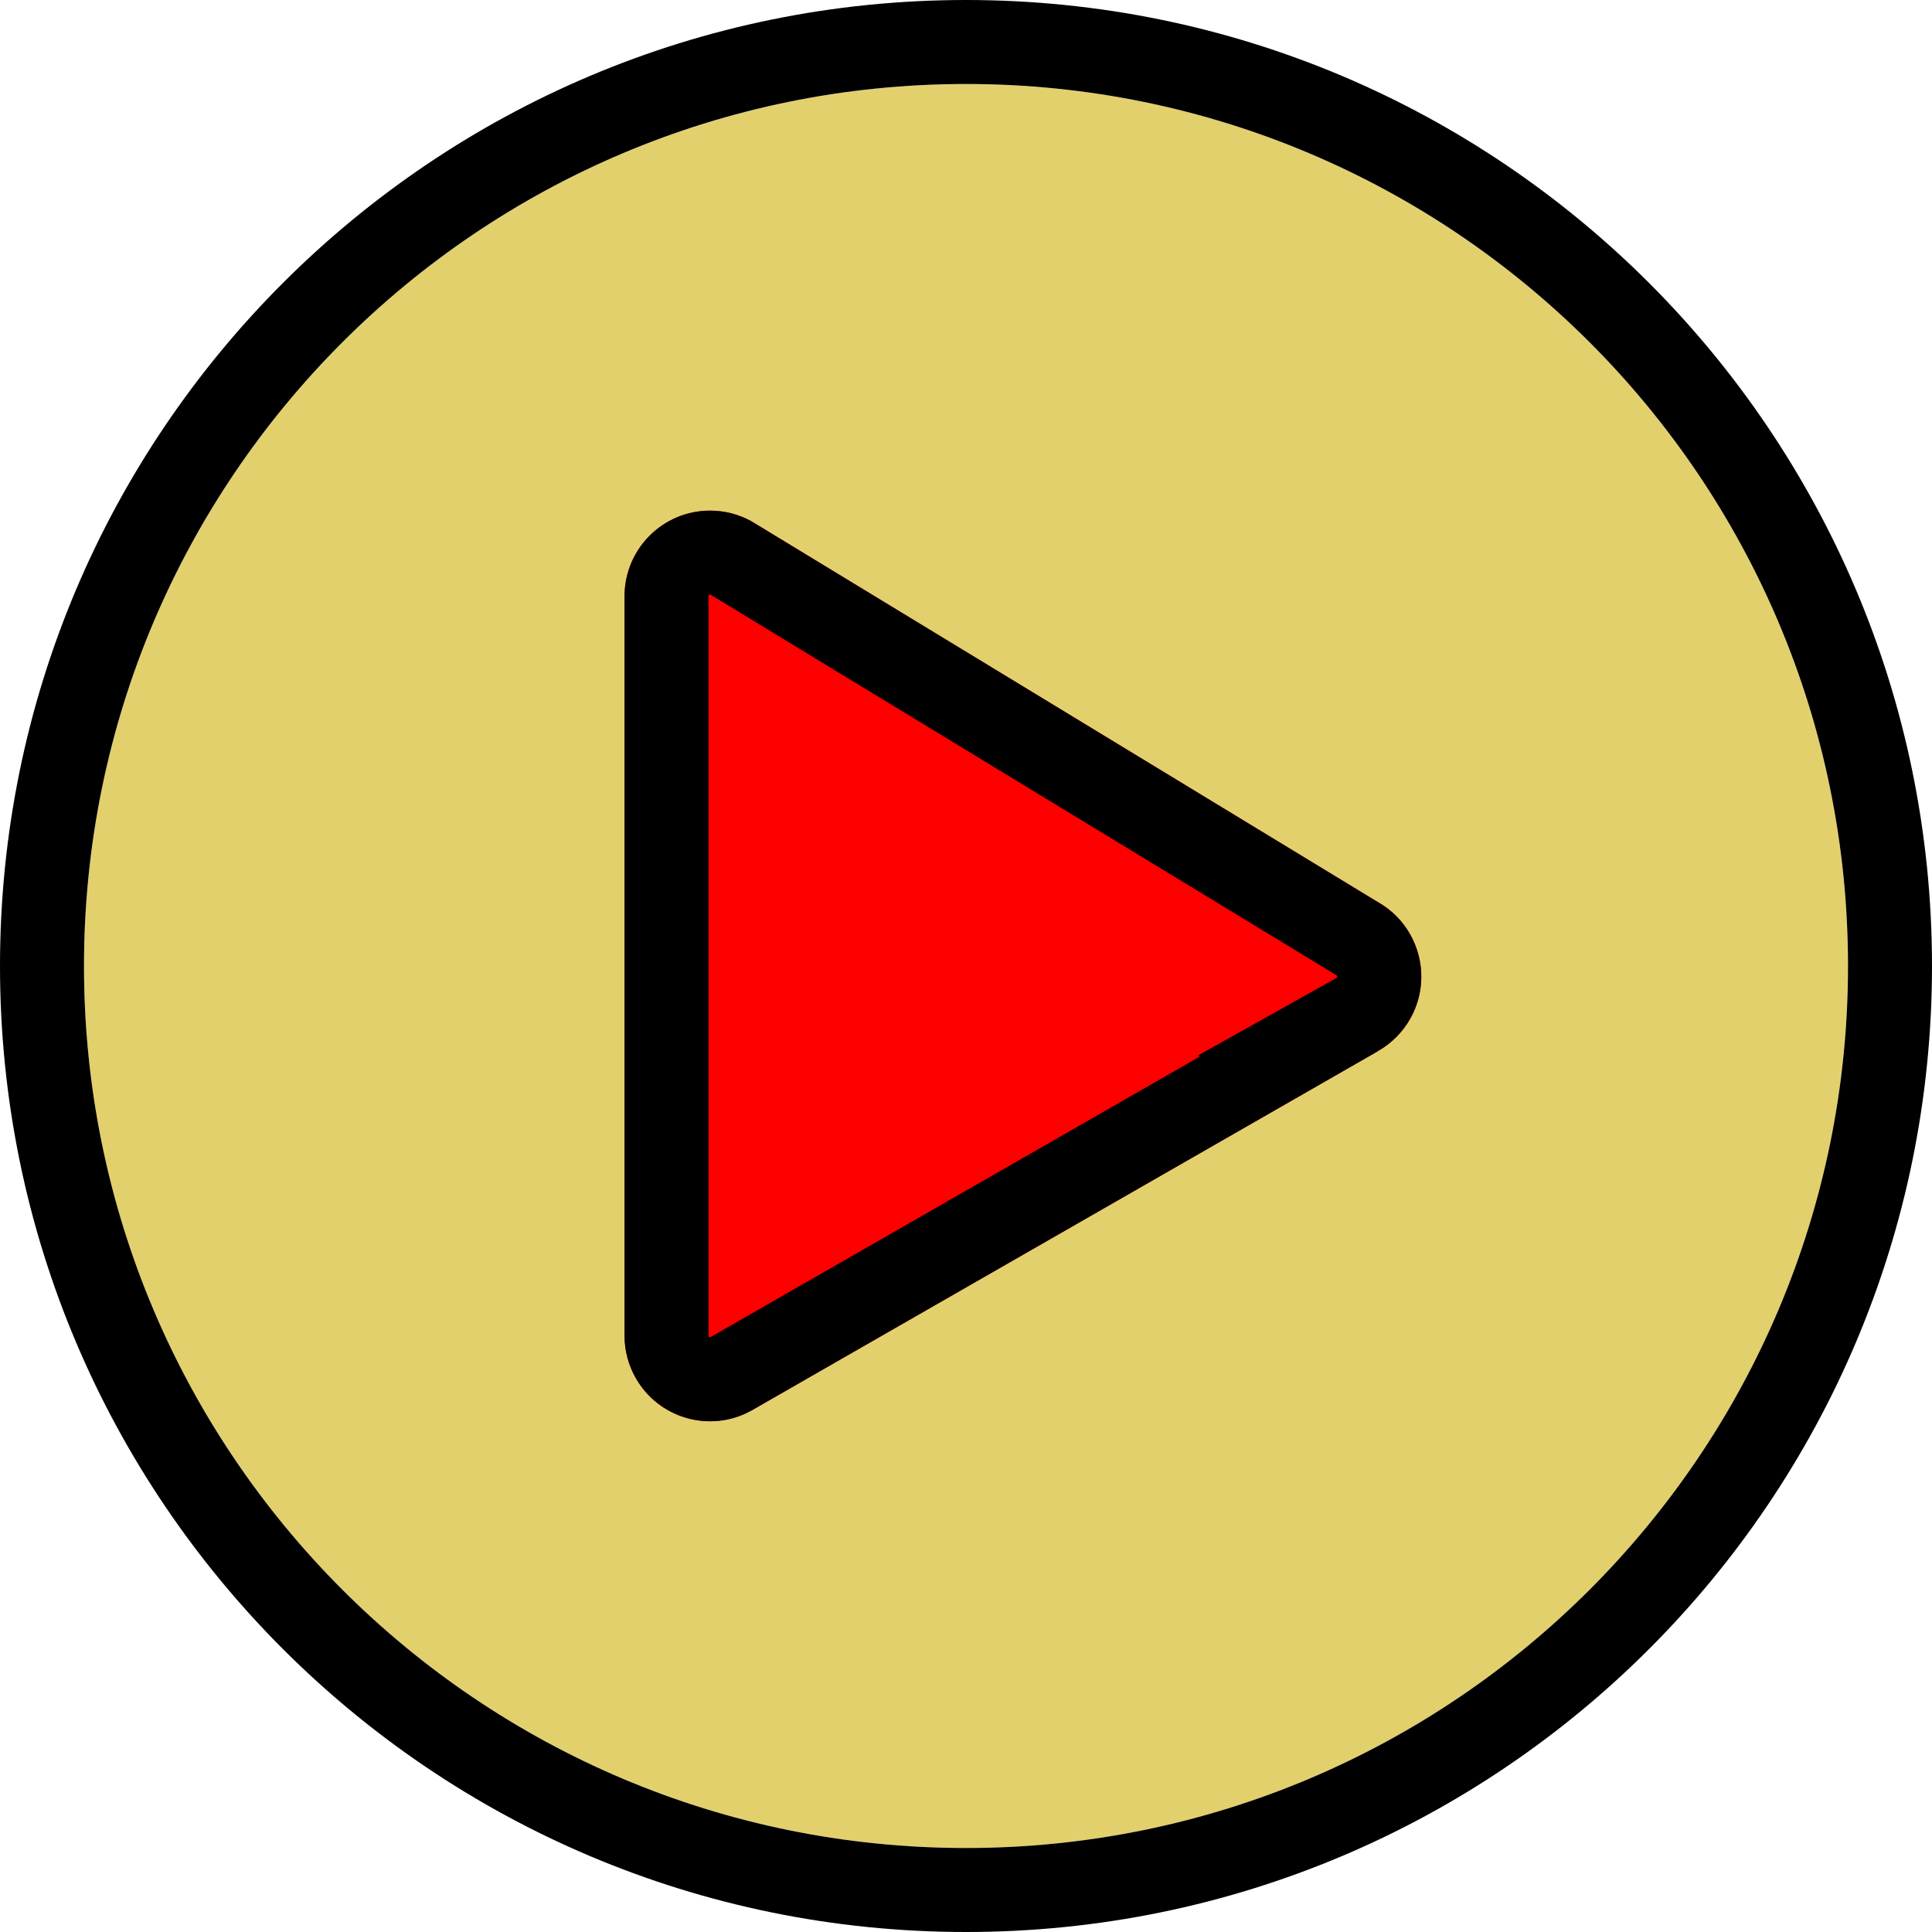 <svg width="23" height="23" viewBox="0 0 23 23" fill="none" xmlns="http://www.w3.org/2000/svg">
<path d="M18 11.5C18 15.09 15.09 18 11.5 18C7.91 18 5 15.09 5 11.5C5 7.91 7.91 5 11.5 5C15.09 5 18 7.91 18 11.5Z" fill="#FF0000"/>
<path d="M11.5 1C5.701 1 1 5.701 1 11.5C1 17.299 5.701 22 11.5 22C17.299 22 22 17.299 22 11.5C22 5.701 17.299 1 11.5 1ZM16.4 12.516L8.946 16.792C8.455 17.065 7.835 16.887 7.563 16.395C7.479 16.245 7.435 16.075 7.435 15.903V7.096C7.436 6.534 7.892 6.078 8.455 6.079C8.627 6.079 8.796 6.123 8.946 6.206L16.398 10.736C16.889 11.011 17.065 11.632 16.791 12.123C16.699 12.288 16.563 12.424 16.399 12.516L16.4 12.516Z" fill="#E2D06D"/>
<path fill-rule="evenodd" clip-rule="evenodd" d="M7.563 16.395C7.835 16.887 8.455 17.065 8.946 16.792L16.399 12.517L16.399 12.516C16.399 12.516 16.398 12.516 16.399 12.516C16.399 12.515 16.401 12.515 16.401 12.514C16.564 12.422 16.7 12.287 16.791 12.123C16.873 11.976 16.915 11.816 16.92 11.658C16.931 11.29 16.742 10.928 16.398 10.736L8.946 6.206C8.796 6.123 8.627 6.079 8.455 6.079C7.892 6.078 7.436 6.534 7.435 7.096V15.903C7.435 16.075 7.479 16.245 7.563 16.395ZM8.435 15.902C8.435 15.905 8.436 15.908 8.437 15.911C8.439 15.914 8.441 15.915 8.441 15.916C8.443 15.917 8.445 15.918 8.448 15.919C8.451 15.92 8.454 15.92 8.455 15.92C8.456 15.92 8.457 15.92 8.459 15.918L14.285 12.577L14.262 12.565L15.91 11.643C15.914 11.641 15.916 11.639 15.918 11.636C15.92 11.632 15.92 11.63 15.92 11.629C15.921 11.627 15.921 11.624 15.919 11.621C15.919 11.618 15.917 11.615 15.916 11.614C15.915 11.613 15.914 11.612 15.91 11.609L15.894 11.6L8.458 7.079C8.457 7.079 8.455 7.079 8.454 7.079C8.449 7.079 8.448 7.079 8.447 7.08C8.445 7.08 8.443 7.082 8.441 7.084C8.438 7.087 8.437 7.089 8.436 7.09C8.436 7.091 8.435 7.093 8.435 7.097C8.435 7.097 8.435 7.097 8.435 7.097V15.902ZM0 11.5C0 5.149 5.149 0 11.5 0C17.851 0 23 5.149 23 11.5C23 17.851 17.851 23 11.5 23C5.149 23 0 17.851 0 11.5ZM1 11.5C1 5.701 5.701 1 11.5 1C17.299 1 22 5.701 22 11.5C22 17.299 17.299 22 11.5 22C5.701 22 1 17.299 1 11.5Z" fill="black"/>
</svg>
